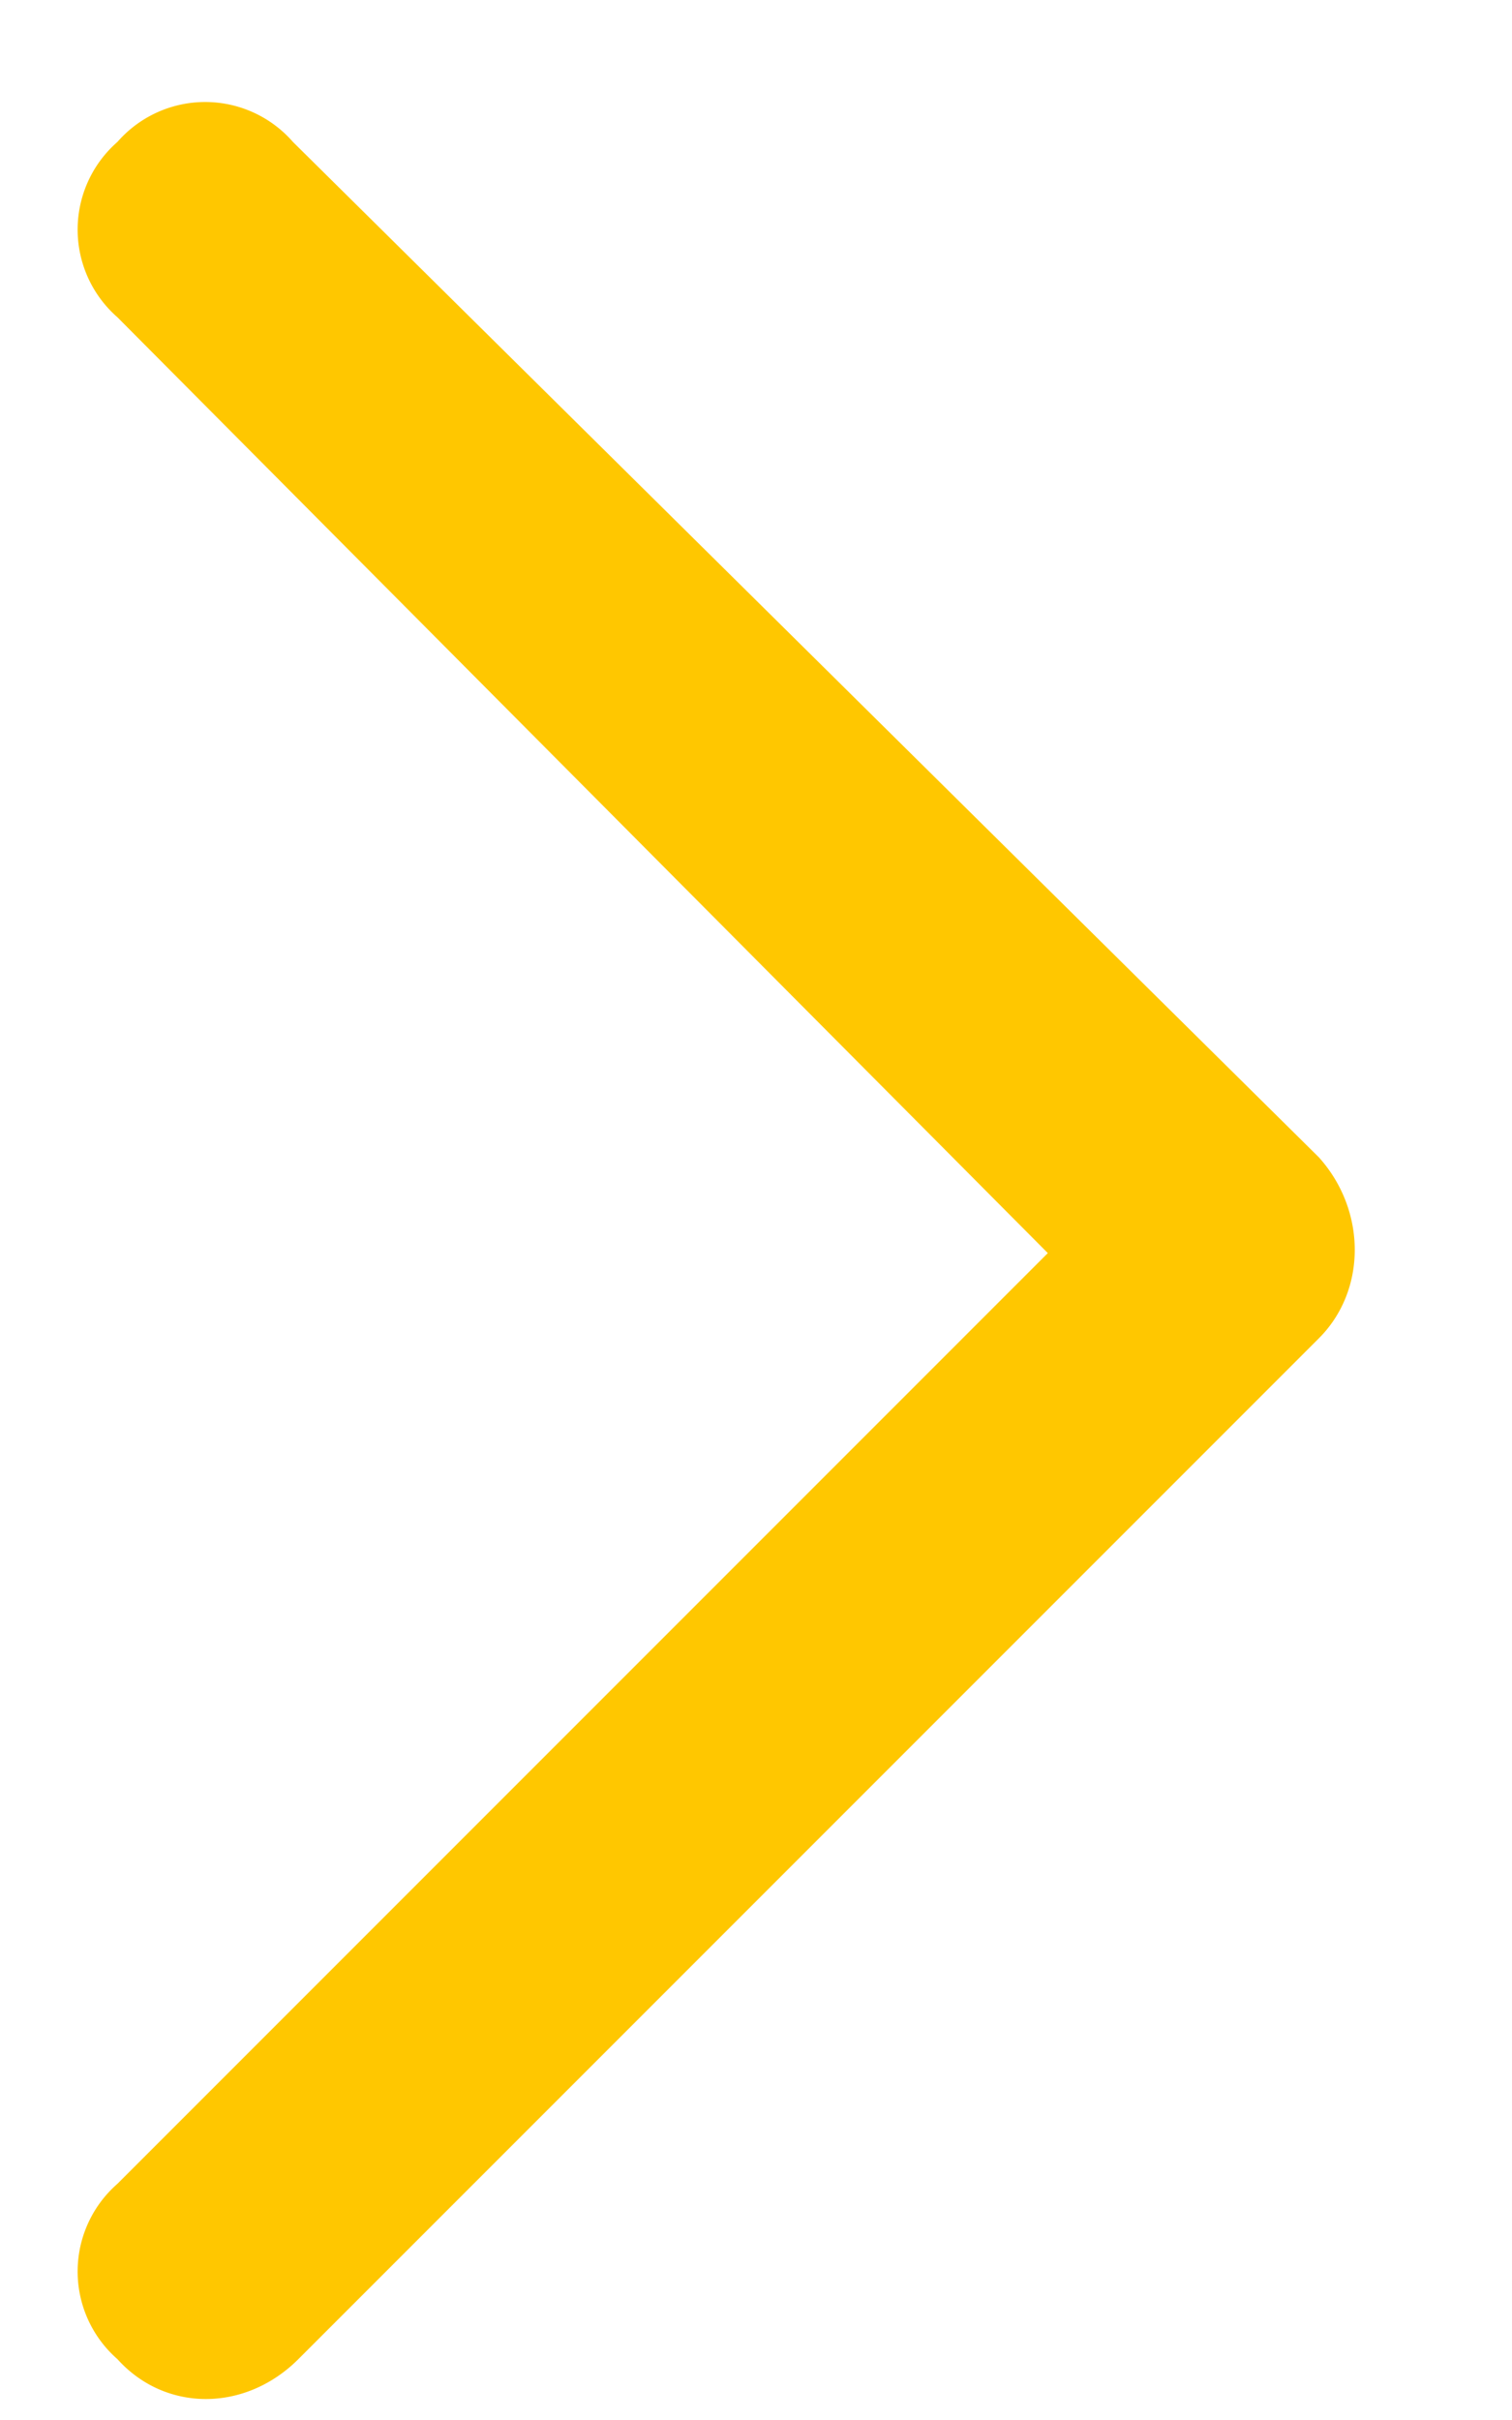 <svg width="10" height="16" fill="none" xmlns="http://www.w3.org/2000/svg"><path d="M8.723 7.652c.316.352.316.88 0 1.196l-6.75 6.75c-.352.351-.88.351-1.196 0a.77.77 0 010-1.16L6.93 8.285.777 2.098a.77.77 0 010-1.16.77.77 0 011.16 0l6.786 6.714z" fill="#FFC700"/></svg>